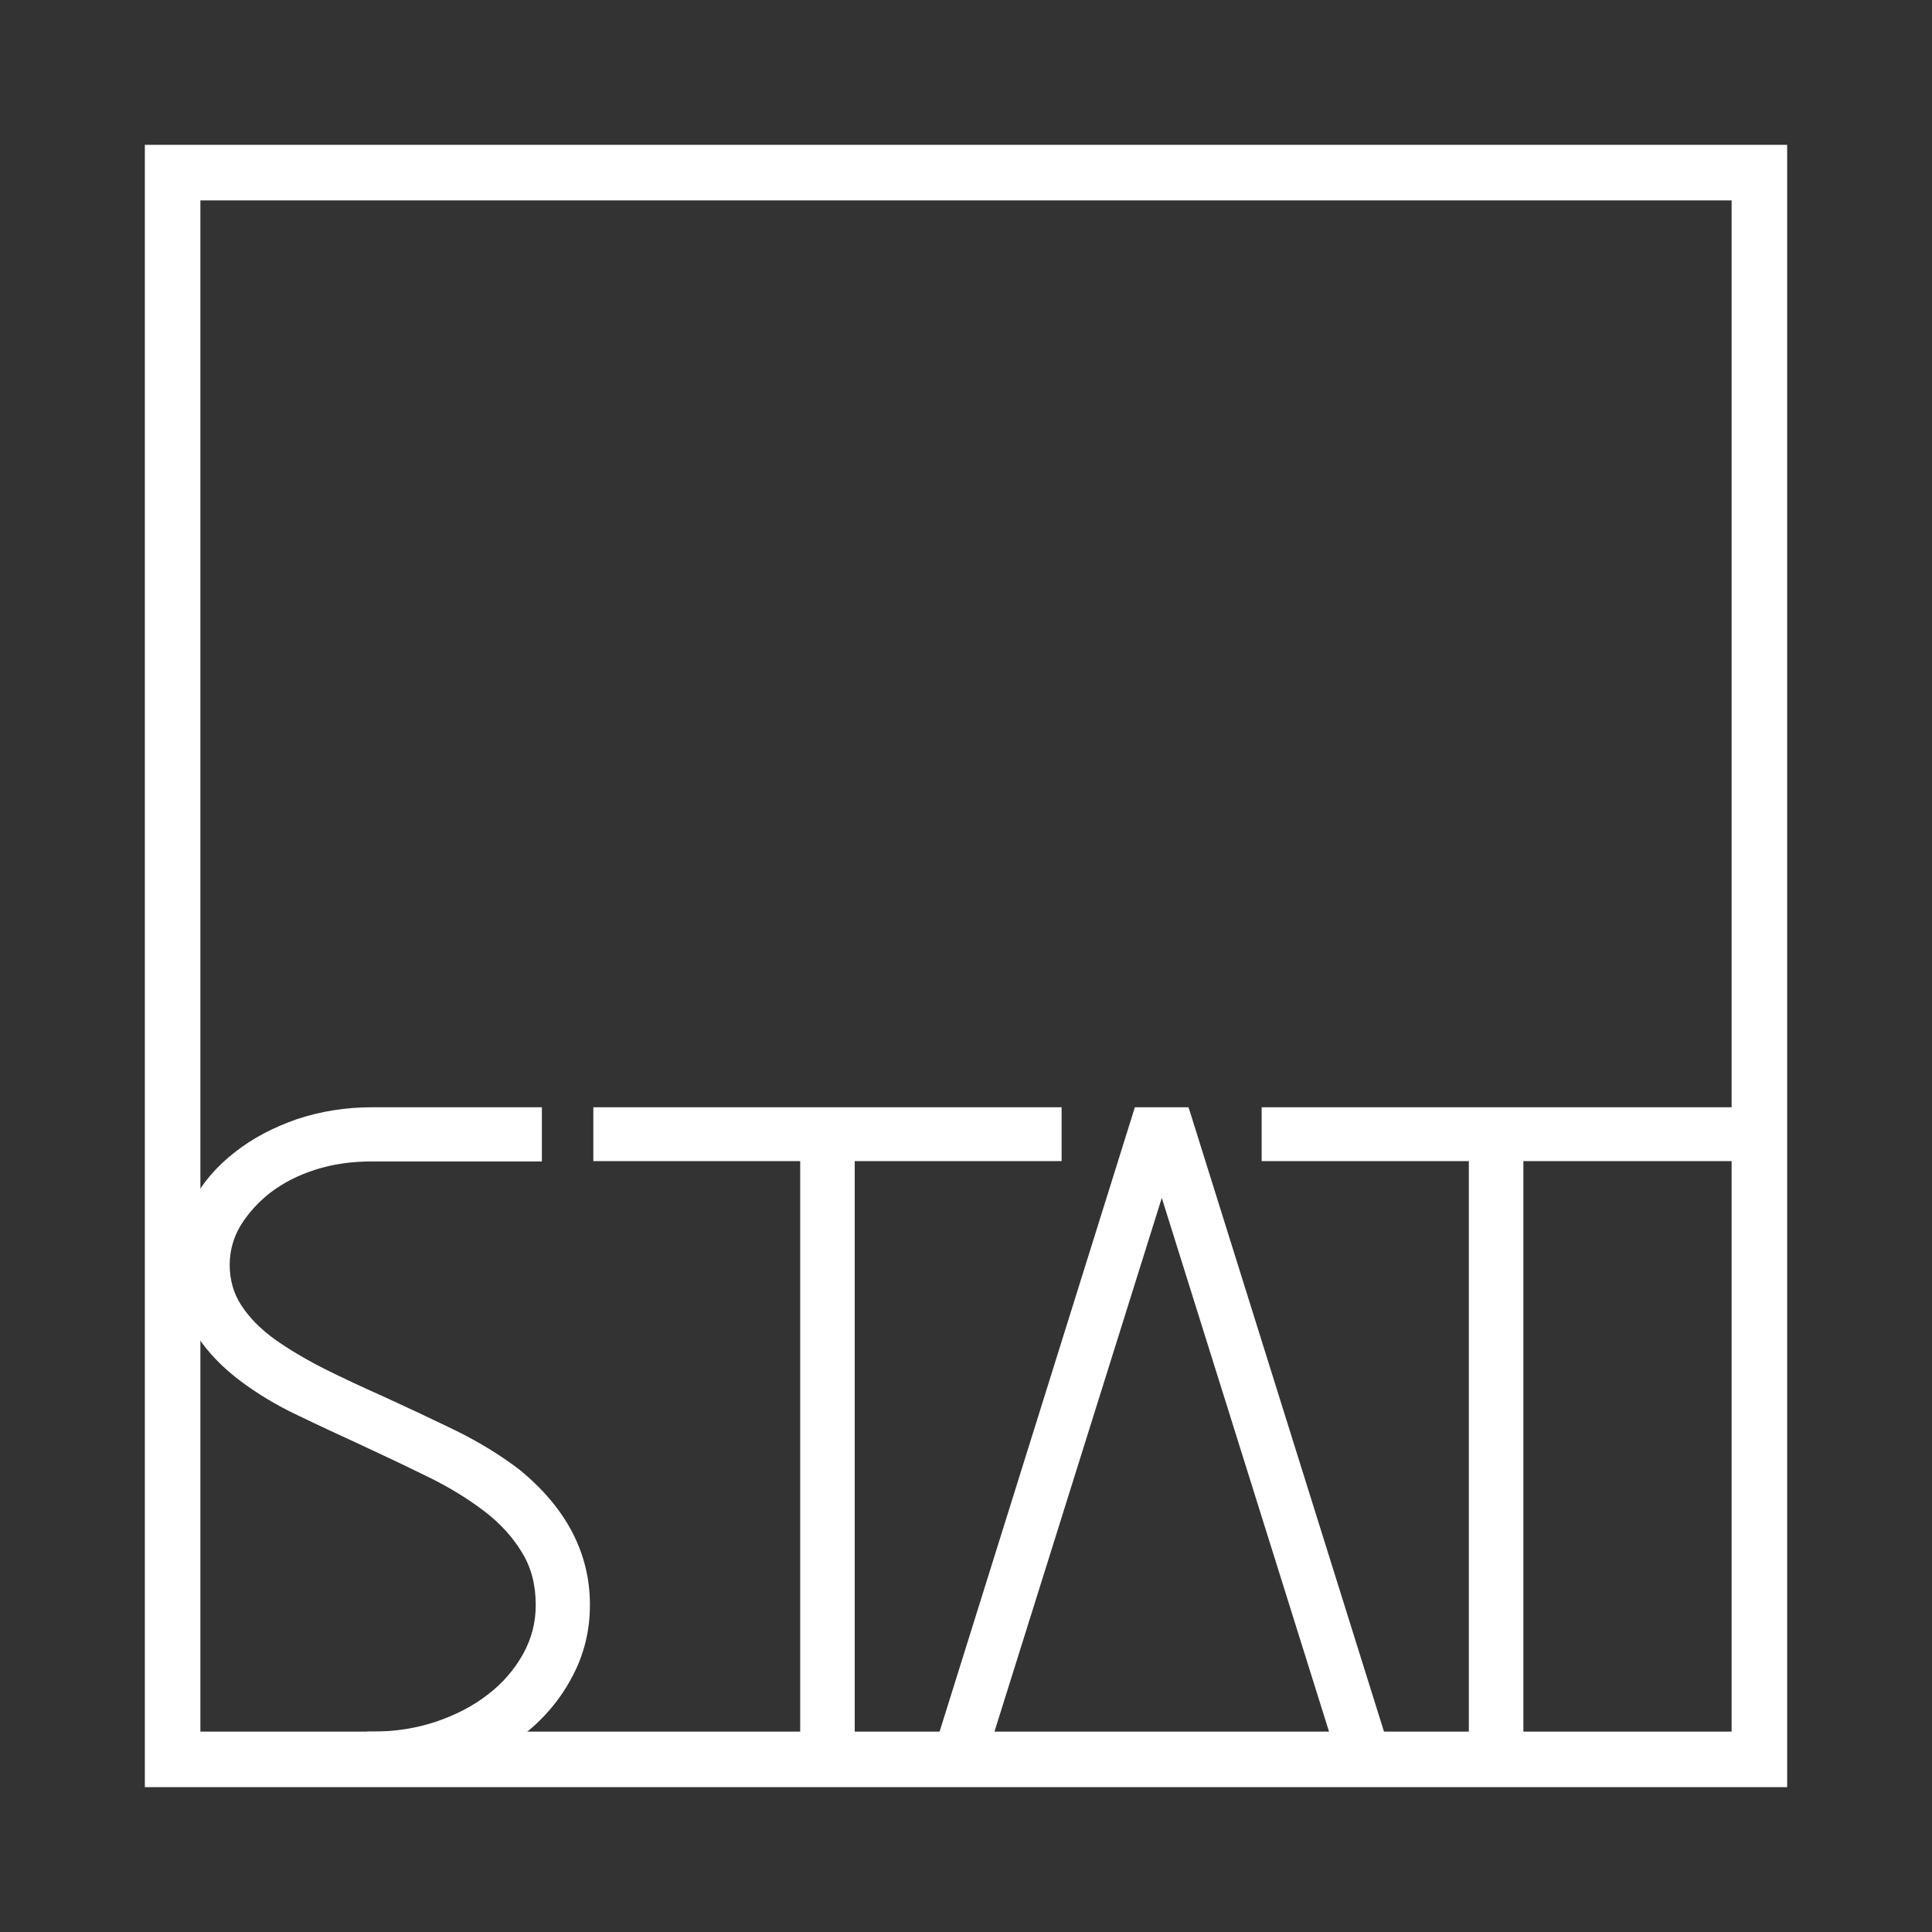 <?xml version="1.0" encoding="utf-8"?>
<!-- Generator: Adobe Illustrator 26.5.0, SVG Export Plug-In . SVG Version: 6.00 Build 0)  -->
<svg version="1.1" id="Layer_1" xmlns="http://www.w3.org/2000/svg" xmlns:xlink="http://www.w3.org/1999/xlink" x="0px" y="0px"
	 viewBox="0 0 566.9 566.9" style="enable-background:new 0 0 566.9 566.9;" xml:space="preserve">
<rect x="0" y="0" width="566.9" height="566.9" fill="#333333" stroke="none"/>
<style type="text/css">
	.st0{fill:#FFFFFF;}
</style>
<g>
	<g>
		<path class="st0" d="M524.4,524.4H42.5V42.5h481.9V524.4z M58.8,508.1h449.3V58.8H58.8V508.1z"/>
	</g>
	<path class="st0" d="M152.5,431.3L152.5,431.3c-5.6-4.3-12-8.2-18.9-11.6c-6.8-3.3-13.8-6.6-20.8-9.8c-6.1-2.7-12.1-5.5-17.7-8.3
		c-5.5-2.8-10.4-5.7-14.6-8.7c-4-2.9-7.3-6.2-9.7-9.9c-2.3-3.5-3.4-7.5-3.4-11.9c0-4.1,1.1-8,3.2-11.5c2.2-3.6,5.2-6.9,8.8-9.7
		c3.7-2.8,8.1-5.1,13.2-6.7c5-1.6,10.4-2.4,16.5-2.4H159v-15.9h-49.9c-7.7,0-15.1,1.2-22,3.5c-6.9,2.4-13,5.6-18.2,9.7
		c-5.3,4.1-9.5,9-12.5,14.6c-0.4,0.7-0.8,1.5-1.1,2.2l-0.2,0.3L55,386.4l0.2,0.9c3.1,6.5,8.2,12.5,15.2,17.8
		c4.9,3.7,10.6,7.2,17,10.2c6.4,3.1,12.9,6.1,19,8.9c6.9,3.2,13.4,6.3,19.5,9.3s11.6,6.4,16.3,10c4.6,3.5,8.3,7.6,11,12.1
		c2.7,4.4,4,9.5,4,15.4c0,5-1.2,9.8-3.7,14.3s-5.9,8.5-10.2,11.8c-4.3,3.4-9.5,6.1-15.4,8.1c-5.7,1.9-11.8,2.9-18.6,2.9h-1.6v4.8
		H148l0.6-0.4c1.9-1.2,3.7-2.5,5.3-3.7c5.9-4.7,10.6-10.3,14-16.8c3.5-6.5,5.2-13.6,5.2-21.1C173.1,455.8,166.2,442.5,152.5,431.3z"
		/>
	<polygon class="st0" points="311.5,324.9 174.1,324.9 174.1,340.7 234.8,340.7 234.8,512.9 250.8,512.9 250.8,340.7 311.5,340.7 	
		"/>
	<polygon class="st0" points="349.1,326 348.7,324.9 333,324.9 274.2,512.9 290.3,512.9 340.9,351.5 391.1,511.7 391.4,512.9 
		407.6,512.9 	"/>
	<polygon class="st0" points="513.1,324.9 370.2,324.9 370.2,340.7 431,340.7 431,512.9 447,512.9 447,340.7 513.1,340.7 	"/>
</g>
</svg>
